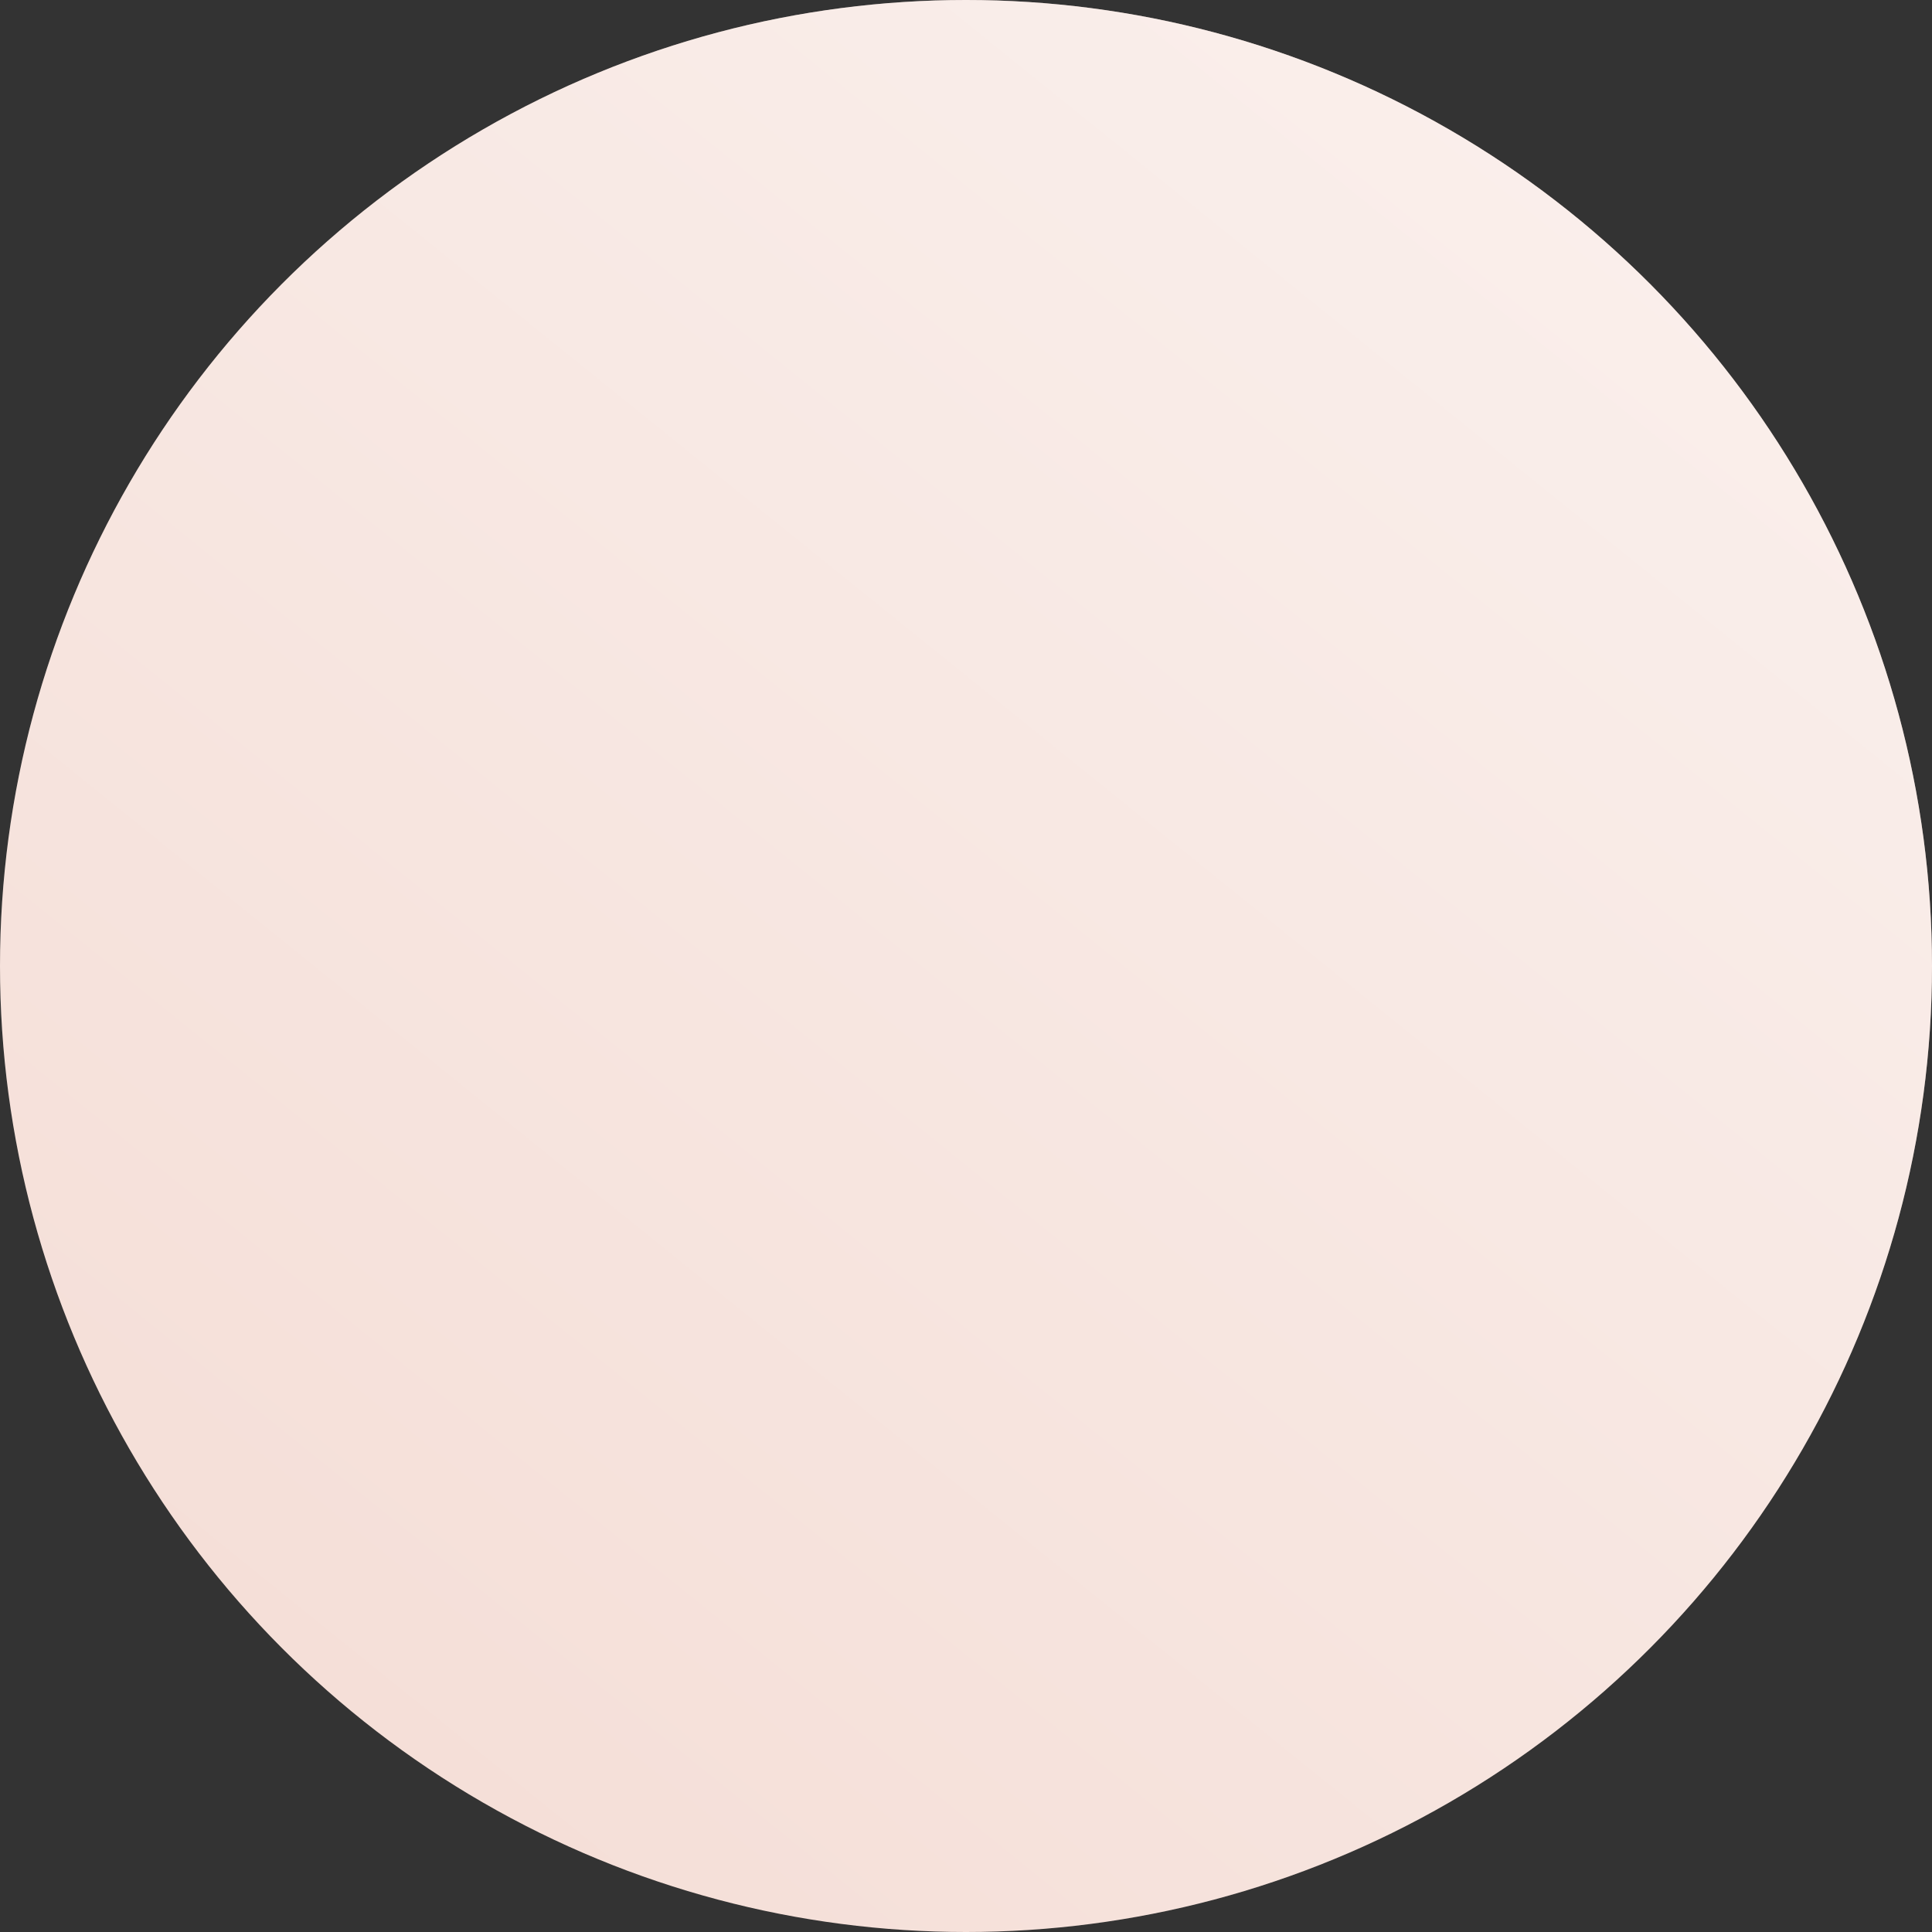 <svg width="38" height="38" viewBox="0 0 38 38" fill="none" xmlns="http://www.w3.org/2000/svg">
<rect x="0" y="0" width="38" height="38" fill="#333333" stroke="none"/>
<circle cx="19" cy="19" r="19" fill="#F5DFD8"/>
<circle cx="19" cy="19" r="19" fill="url(#paint0_linear_1922_1319)" fill-opacity="0.5"/>
<defs>
<linearGradient id="paint0_linear_1922_1319" x1="31.5" y1="2.5" x2="6.5" y2="33.5" gradientUnits="userSpaceOnUse">
<stop stop-color="white"/>
<stop offset="1" stop-color="white" stop-opacity="0"/>
</linearGradient>
</defs>
</svg>
